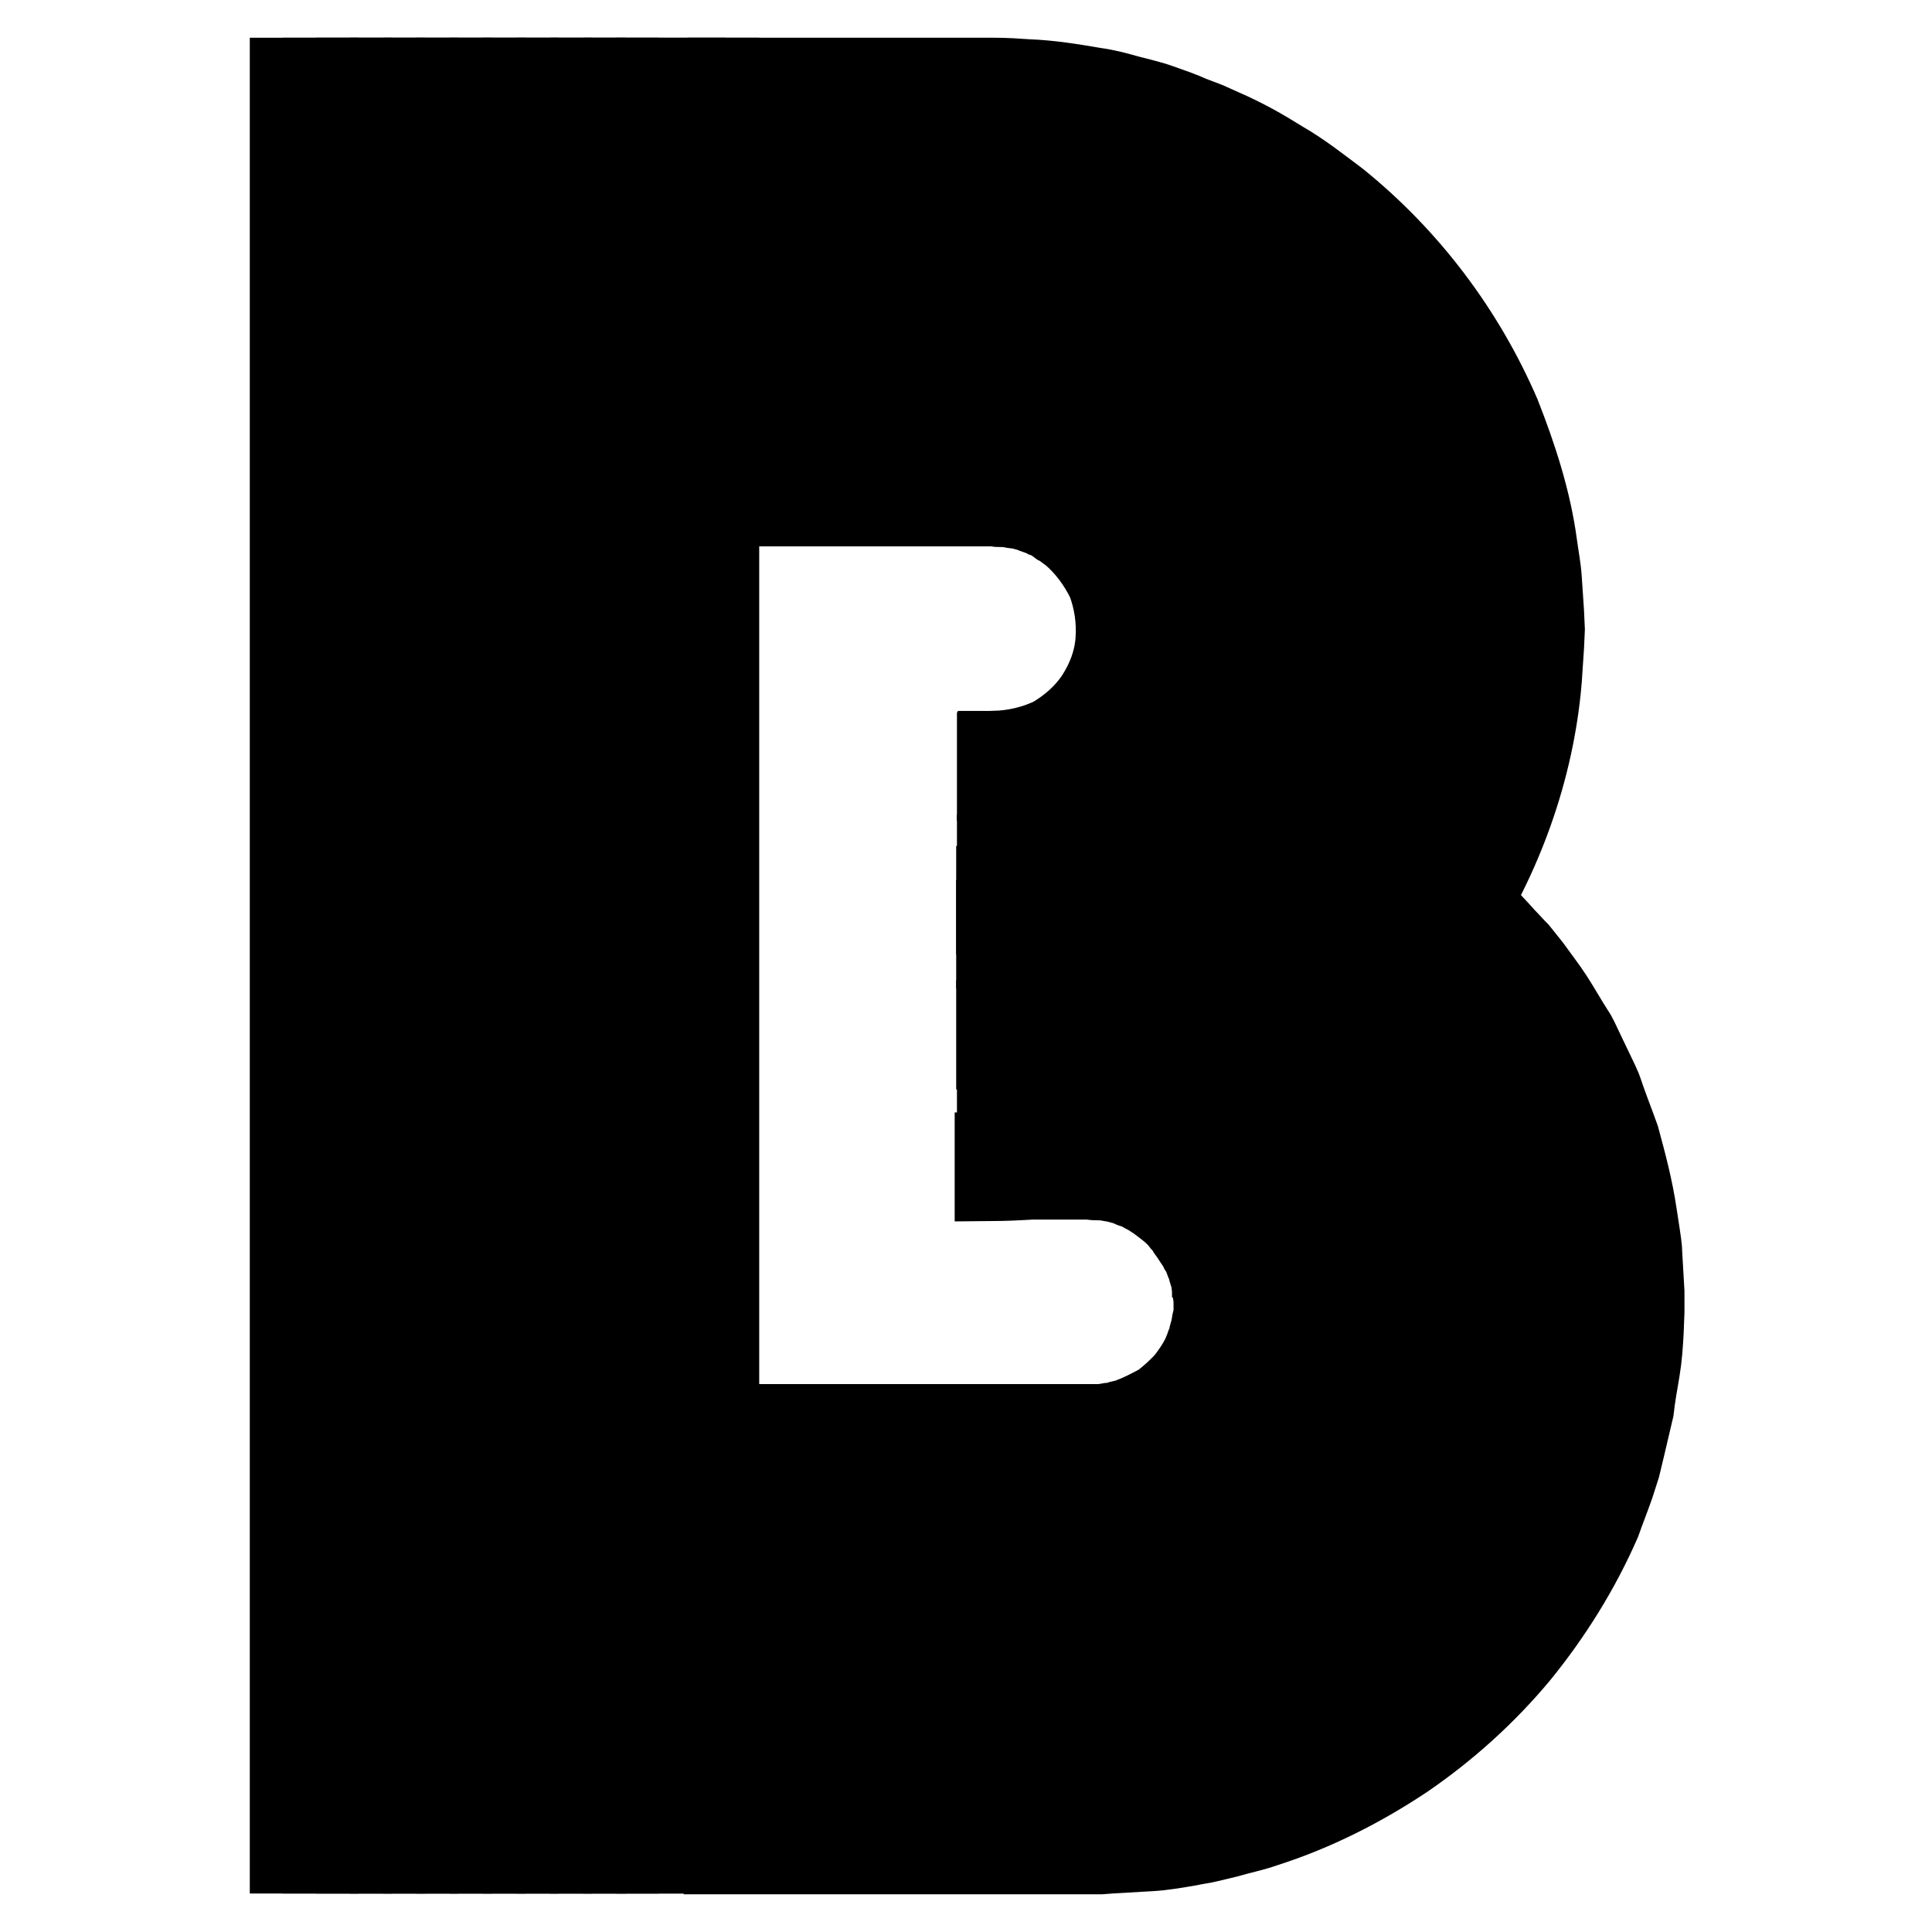<?xml version="1.0" encoding="utf-8"?>
<!-- Svg Vector Icons : http://www.onlinewebfonts.com/icon -->
<!DOCTYPE svg PUBLIC "-//W3C//DTD SVG 1.1//EN" "http://www.w3.org/Graphics/SVG/1.1/DTD/svg11.dtd">
<svg version="1.1" xmlns="http://www.w3.org/2000/svg" xmlns:xlink="http://www.w3.org/1999/xlink" x="0px" y="0px" viewBox="0 0 256 256" enable-background="new 0 0 256 256" xml:space="preserve">
<g> <path stroke-width="10" fill-opacity="0" stroke="#000000"  d="M66.8,10v236"/> <path stroke-width="10" fill-opacity="0" stroke="#000000"  d="M38.1,10h4.4v235.9h-4.4V10z"/> <path stroke-width="10" fill-opacity="0" stroke="#000000"  d="M42.5,10h4.4v235.9h-4.4V10z"/> <path stroke-width="10" fill-opacity="0" stroke="#000000"  d="M46.9,10h4.4v235.9h-4.4V10z"/> <path stroke-width="10" fill-opacity="0" stroke="#000000"  d="M51.3,10h4.4v235.9h-4.4V10z"/> <path stroke-width="10" fill-opacity="0" stroke="#000000"  d="M55.8,10h4.4v235.9h-4.4V10z"/> <path stroke-width="10" fill-opacity="0" stroke="#000000"  d="M60.2,10h4.4v235.9h-4.4V10z"/> <path stroke-width="10" fill-opacity="0" stroke="#000000"  d="M64.6,10H69v235.9h-4.4V10z"/> <path stroke-width="10" fill-opacity="0" stroke="#000000"  d="M69,10h4.4v235.9H69V10z"/> <path stroke-width="10" fill-opacity="0" stroke="#000000"  d="M73.5,10h4.4v235.9h-4.4V10z"/> <path stroke-width="10" fill-opacity="0" stroke="#000000"  d="M77.9,10h4.4v235.9h-4.4V10z"/> <path stroke-width="10" fill-opacity="0" stroke="#000000"  d="M82.3,10h4.4v235.9h-4.4V10z M91.2,10h4.4v235.9h-4.4V10z"/> <path stroke-width="10" fill-opacity="0" stroke="#000000"  d="M86.7,10h4.4v235.9h-4.4V10z"/> <path stroke-width="10" fill-opacity="0" stroke="#000000"  d="M131.9,103.6v-4.4h12.6c1.7,0.1,3.4,0.1,5.2,0.2c0.8,0.1,1.8,0.1,2.6,0.2l2.6,0.4c1.8,0.3,3.4,0.5,5.1,0.8 c1.7,0.4,3.4,0.8,5.1,1.3c13.4,3.9,25.4,11.5,34.6,21.9c0.6,0.6,1.2,1.3,1.8,1.9l1.6,2c1,1.4,2.1,2.8,3,4.2s1.8,3,2.7,4.4 c0.5,0.7,0.8,1.5,1.2,2.3l1.1,2.3l1.1,2.3c0.4,0.8,0.6,1.6,0.9,2.4c0.6,1.7,1.2,3.2,1.8,4.9c0.9,3.3,1.8,6.7,2.3,10.1l0.4,2.6 c0.1,0.8,0.3,1.8,0.3,2.6c0.1,1.8,0.2,3.4,0.3,5.2v2.6l-0.1,2.6c-0.1,1.8-0.2,3.4-0.5,5.2c-0.3,1.8-0.6,3.4-0.8,5.2 c-0.4,1.7-0.8,3.4-1.2,5.1l-0.6,2.5l-0.8,2.5c-0.6,1.7-1.2,3.2-1.8,4.9c-2.8,6.4-6.5,12.3-10.8,17.6c-4.4,5.3-9.6,10-15.3,13.9 c-5.7,3.8-12,7-18.6,9.1c-1.7,0.6-3.3,0.9-5,1.4l-2.5,0.6c-0.8,0.2-1.7,0.3-2.6,0.5c-1.8,0.3-3.4,0.6-5.2,0.7 c-1.8,0.1-3.4,0.2-5.2,0.3l-1.3,0.1H95.6v-4.4h49.9l1.2-0.1c1.7-0.1,3.2-0.2,4.9-0.3c1.6-0.2,3.2-0.5,4.8-0.7 c0.8-0.2,1.6-0.3,2.4-0.5l2.4-0.6c1.6-0.5,3.1-0.7,4.7-1.3c6.2-2,12.1-5,17.4-8.6c5.3-3.7,10.1-8.1,14.4-13.1 c4.1-5.1,7.6-10.6,10.1-16.6c0.6-1.5,1.2-3,1.8-4.5l0.8-2.3l0.6-2.4c0.4-1.6,0.8-3.1,1.1-4.7s0.6-3.2,0.7-4.8 c0.3-1.6,0.3-3.2,0.4-4.8l0.1-2.4v-1.2v-1.2c-0.1-1.7-0.2-3.2-0.3-4.9c0-0.8-0.1-1.6-0.3-2.4l-0.4-2.4c-0.4-3.2-1.3-6.4-2.1-9.5 c-0.5-1.6-1.1-3-1.7-4.6c-0.3-0.7-0.6-1.6-0.9-2.3l-1-2.2l-1.1-2.2c-0.4-0.7-0.7-1.5-1.1-2.1l-2.5-4.1c-0.8-1.4-1.8-2.7-2.9-4 l-1.5-1.9c-0.6-0.6-1.1-1.2-1.6-1.8c-8.6-9.8-19.9-17-32.5-20.6c-1.6-0.5-3.1-0.8-4.7-1.2c-1.6-0.4-3.2-0.6-4.8-0.8l-2.4-0.4 c-0.8-0.1-1.6-0.1-2.4-0.2c-1.6-0.1-3.2-0.2-4.8-0.2L131.9,103.6L131.9,103.6z"/> <path stroke-width="10" fill-opacity="0" stroke="#000000"  d="M131.9,108v-4.4h12.6c1.6,0.1,3.2,0.1,4.8,0.2c0.8,0.1,1.7,0.1,2.4,0.2l2.4,0.4c1.6,0.3,3.2,0.5,4.8,0.8 c1.6,0.4,3.1,0.8,4.7,1.2c12.5,3.6,24,10.9,32.5,20.6c0.6,0.6,1.1,1.2,1.6,1.8l1.5,1.9c0.9,1.3,1.9,2.6,2.9,4l2.5,4.1 c0.5,0.6,0.8,1.4,1.1,2.1l1.1,2.2l1,2.2c0.4,0.7,0.6,1.5,0.9,2.3c0.6,1.6,1.1,3,1.7,4.6c0.8,3.1,1.8,6.3,2.1,9.5l0.4,2.4 c0.1,0.8,0.2,1.6,0.3,2.4c0.1,1.7,0.2,3.2,0.3,4.9v2.4l-0.1,2.4c-0.1,1.7-0.1,3.2-0.4,4.8c-0.2,1.6-0.5,3.2-0.7,4.8 s-0.7,3.1-1.1,4.7l-0.6,2.4l-0.8,2.3c-0.6,1.6-1.1,3-1.8,4.5c-2.6,6-6.1,11.5-10.1,16.6c-4.1,5-9,9.3-14.4,13.1 c-5.4,3.6-11.2,6.5-17.4,8.6c-1.6,0.6-3.1,0.9-4.7,1.3l-2.4,0.6c-0.8,0.2-1.6,0.3-2.4,0.5c-1.6,0.3-3.2,0.5-4.8,0.7 c-1.6,0.1-3.2,0.2-4.9,0.3l-1.2,0.1H95.6V237h49.8l1.1-0.1c1.5-0.1,3-0.2,4.5-0.3c1.5-0.2,3-0.5,4.5-0.6c0.7-0.1,1.5-0.2,2.2-0.4 l2.2-0.6c1.5-0.4,3-0.7,4.4-1.2c5.8-1.8,11.2-4.6,16.3-8c5-3.5,9.5-7.6,13.5-12.2c3.8-4.7,7.1-10,9.5-15.5c0.6-1.4,1.1-2.9,1.7-4.2 l0.7-2.1l0.6-2.2c0.4-1.5,0.8-3,1.1-4.4c0.3-1.5,0.5-3,0.7-4.5c0.3-1.5,0.3-3,0.4-4.5l0.1-2.3v-1.1v-1.1c-0.1-1.5-0.1-3-0.2-4.5 c0-0.7-0.1-1.5-0.3-2.3l-0.4-2.2c-0.4-3-1.2-6-2-8.9c-0.5-1.5-1-2.9-1.6-4.3c-0.3-0.7-0.6-1.5-0.8-2.1l-1-2l-1-2 c-0.4-0.6-0.6-1.4-1.1-2c-0.7-1.3-1.6-2.6-2.4-3.9s-1.8-2.5-2.7-3.7l-1.4-1.8c-0.5-0.6-1-1.1-1.5-1.7c-8-9.1-18.7-15.9-30.3-19.3 l-4.4-1.1c-1.5-0.4-3-0.6-4.5-0.7l-2.2-0.4c-0.7-0.1-1.5-0.1-2.3-0.2c-1.5-0.1-3-0.2-4.5-0.2h-12.4V108z"/> <path stroke-width="10" fill-opacity="0" stroke="#000000"  d="M131.9,112.4V108h12.6c1.5,0.1,3,0.1,4.5,0.2c0.7,0.1,1.5,0.1,2.3,0.2l2.2,0.4c1.5,0.3,3,0.5,4.5,0.7 l4.4,1.1c11.7,3.4,22.4,10.1,30.3,19.3c0.5,0.6,1,1.1,1.5,1.7l1.4,1.8c0.9,1.2,1.8,2.4,2.7,3.7c0.8,1.3,1.6,2.6,2.4,3.9 c0.4,0.6,0.7,1.3,1.1,2l1,2l1,2c0.3,0.6,0.6,1.4,0.8,2.1c0.6,1.4,1.1,2.9,1.6,4.3c0.7,3,1.7,5.9,2,8.9l0.4,2.2 c0.1,0.7,0.2,1.5,0.3,2.3c0.1,1.5,0.2,3,0.2,4.5v2.2l-0.1,2.3c-0.1,1.5-0.1,3-0.4,4.5c-0.2,1.5-0.5,3-0.7,4.5 c-0.3,1.5-0.7,3-1.1,4.4l-0.6,2.2l-0.7,2.1c-0.6,1.4-1,2.9-1.7,4.2c-2.4,5.6-5.7,10.8-9.5,15.5c-4,4.6-8.4,8.8-13.5,12.2 c-5.1,3.3-10.5,6.1-16.3,8c-1.5,0.6-3,0.8-4.4,1.2l-2.2,0.6c-0.7,0.2-1.5,0.3-2.2,0.4c-1.5,0.3-3,0.5-4.5,0.6 c-1.5,0.1-3,0.2-4.5,0.3l-1.1,0.1H95.6v-4.4h50.8l4.2-0.2c1.4-0.2,2.8-0.4,4.2-0.6c0.7-0.1,1.4-0.2,2.1-0.4l2-0.6 c1.4-0.4,2.8-0.6,4.1-1.1c5.4-1.8,10.5-4.3,15.2-7.5c4.6-3.2,8.8-7.1,12.5-11.3c3.5-4.4,6.5-9.2,8.9-14.5c0.6-1.3,1-2.7,1.5-4 l0.7-2l0.6-2c0.4-1.4,0.7-2.8,1-4.1l0.6-4.2c0.3-1.4,0.3-2.8,0.4-4.2l0.1-2.1v-1v-1l-0.2-4.2c0-0.7-0.1-1.4-0.2-2.1l-0.3-2.1 c-0.4-2.9-1.2-5.5-1.8-8.3c-0.5-1.4-0.9-2.7-1.5-4c-0.3-0.6-0.5-1.4-0.7-1.9l-0.9-1.9l-0.9-1.9c-0.3-0.6-0.6-1.3-1-1.8l-2.2-3.6 c-0.7-1.2-1.7-2.3-2.5-3.4l-1.3-1.7c-0.5-0.6-0.9-1-1.4-1.6c-7.5-8.5-17.4-14.7-28.3-18l-4.1-1c-1.4-0.3-2.8-0.5-4.1-0.7l-2.1-0.3 c-0.7-0.1-1.4-0.1-2.1-0.1c-1.4-0.1-2.9-0.2-4.2-0.2L131.9,112.4L131.9,112.4z"/> <path stroke-width="10" fill-opacity="0" stroke="#000000"  d="M131.9,116.8v-4.4h12.6c1.4,0.1,2.8,0.1,4.2,0.2c0.7,0,1.4,0.1,2.1,0.1l2.1,0.3c1.4,0.2,2.8,0.4,4.1,0.7 l4.1,1c10.9,3.1,20.8,9.4,28.3,18c0.5,0.6,0.9,1,1.4,1.6l1.3,1.7c0.8,1.1,1.8,2.2,2.5,3.4l2.2,3.6c0.4,0.6,0.6,1.2,1,1.8l0.9,1.9 l0.9,1.9c0.3,0.6,0.6,1.3,0.7,1.9c0.5,1.3,1,2.7,1.5,4c0.7,2.8,1.6,5.4,1.8,8.3l0.3,2.1c0.1,0.7,0.2,1.4,0.2,2.1l0.2,4.2v2 l-0.1,2.1c-0.1,1.4-0.1,2.9-0.4,4.2l-0.6,4.2c-0.3,1.4-0.6,2.8-1,4.1l-0.6,2l-0.7,2c-0.5,1.3-0.9,2.7-1.5,4 c-2.3,5.2-5.3,10-8.9,14.5c-3.7,4.3-7.8,8.1-12.5,11.3c-4.7,3.1-9.8,5.7-15.2,7.5c-1.3,0.5-2.8,0.7-4.1,1.1l-2,0.6 c-0.6,0.2-1.4,0.3-2.1,0.4c-1.4,0.2-2.8,0.5-4.2,0.6l-4.2,0.2H95.6v-4.4h48.8c0.6,0,1.3-0.1,1.9-0.1l3.9-0.2l3.9-0.6 c0.6-0.1,1.3-0.2,1.9-0.4l1.9-0.5c1.3-0.4,2.6-0.6,3.8-1c5-1.7,9.7-4.1,14.1-6.9c4.3-3,8.2-6.5,11.6-10.5c3.3-4.1,6.1-8.6,8.2-13.4 c4.1-9.7,5.5-20.5,3.9-30.8c-0.3-2.6-1.1-5.2-1.8-7.7c-0.4-1.2-0.9-2.5-1.3-3.7c-0.3-0.6-0.5-1.2-0.7-1.8l-0.8-1.8l-0.8-1.8 c-0.3-0.6-0.6-1.2-0.9-1.8l-2-3.3c-0.6-1.1-1.6-2.1-2.3-3.2l-1.2-1.6c-0.5-0.5-0.8-1-1.3-1.5c-6.9-7.8-16.1-13.7-26.2-16.6l-3.8-1 c-1.3-0.3-2.6-0.5-3.9-0.6l-1.9-0.3c-0.6-0.1-1.3-0.1-1.9-0.1l-3.9-0.2L131.9,116.8L131.9,116.8z"/> <path stroke-width="10" fill-opacity="0" stroke="#000000"  d="M131.9,121.3v-4.4h12.6l3.9,0.2c0.6,0,1.3,0.1,1.9,0.1l1.9,0.3c1.3,0.2,2.6,0.4,3.9,0.6l3.8,1 c10,3,19.3,8.8,26.2,16.6c0.5,0.5,0.9,1,1.3,1.5l1.2,1.6c0.7,1,1.6,2,2.3,3.2l2,3.3c0.4,0.6,0.6,1.1,0.9,1.8l0.8,1.8l0.8,1.8 c0.3,0.6,0.5,1.2,0.7,1.8c0.5,1.2,0.9,2.5,1.3,3.7c0.6,2.6,1.4,5.1,1.8,7.7c1.8,10.3,0.3,21.1-3.9,30.8c-2.1,4.8-4.9,9.3-8.2,13.4 c-3.4,4-7.3,7.6-11.6,10.5c-4.4,2.9-9.1,5.3-14.1,6.9c-1.2,0.5-2.5,0.7-3.8,1l-1.9,0.5c-0.6,0.2-1.3,0.2-1.9,0.4l-3.9,0.6l-3.9,0.2 c-0.6,0-1.4,0.1-1.9,0.1H95.6v-4.4h48.8c0.6,0,1.2-0.1,1.8-0.1l3.6-0.2l3.6-0.6c0.6-0.1,1.2-0.2,1.8-0.3l1.8-0.5 c1.2-0.3,2.4-0.6,3.5-0.9c4.6-1.5,8.9-3.7,13-6.4c4-2.8,7.6-6,10.7-9.7c3-3.8,5.6-7.8,7.6-12.4c3.8-8.8,5.1-18.8,3.5-28.3 c-0.3-2.4-1-4.7-1.6-7.1c-0.4-1.1-0.8-2.3-1.2-3.4c-0.2-0.6-0.4-1.1-0.6-1.7l-0.7-1.7l-0.8-1.7c-0.3-0.6-0.6-1.1-0.8-1.6l-1.8-3.1 c-0.6-1-1.4-1.9-2.1-3l-1.1-1.5c-0.4-0.5-0.8-0.9-1.2-1.4c-6.4-7.3-14.8-12.6-24.2-15.3l-3.5-0.9c-1.2-0.3-2.4-0.4-3.6-0.6 l-1.8-0.3c-0.6-0.1-1.2-0.1-1.8-0.1l-3.6-0.2h-12.6V121.3z"/> <path stroke-width="10" fill-opacity="0" stroke="#000000"  d="M131.9,125.7v-4.4h12.6l3.6,0.2c0.6,0,1.2,0.1,1.8,0.1l1.8,0.3l3.6,0.6l3.5,0.9c9.3,2.7,17.8,8,24.2,15.3 c0.4,0.5,0.8,0.9,1.2,1.4l1.1,1.5c0.7,1,1.5,1.9,2.1,3l1.8,3.1c0.4,0.6,0.6,1,0.8,1.6l0.8,1.7l0.7,1.7c0.3,0.6,0.5,1.1,0.6,1.7 c0.4,1.1,0.8,2.3,1.2,3.4c0.6,2.3,1.3,4.7,1.6,7.1c1.6,9.5,0.3,19.5-3.5,28.3c-1.9,4.4-4.5,8.6-7.6,12.4c-3.1,3.7-6.7,6.9-10.7,9.7 c-4.1,2.7-8.4,4.9-13,6.4c-1.1,0.4-2.3,0.6-3.5,0.9l-1.8,0.5c-0.6,0.2-1.2,0.2-1.8,0.3l-3.6,0.6l-3.6,0.2c-0.6,0-1.2,0.1-1.8,0.1 H95.6v-4.4h48.8c0.6,0,1.1-0.1,1.7-0.1l3.3-0.2l3.2-0.5l1.7-0.3l1.6-0.4c1.1-0.3,2.1-0.5,3.2-0.9c4.2-1.4,8.1-3.4,11.8-5.8 c3.6-2.5,6.9-5.5,9.8-8.8c2.8-3.4,5.1-7.2,6.9-11.2c3.4-8.1,4.7-17.1,3.2-25.9c-0.3-2.2-0.9-4.3-1.5-6.5c-0.4-1-0.7-2-1.1-3.1 c-0.2-0.6-0.4-1-0.6-1.6l-0.7-1.5l-0.7-1.5c-0.3-0.5-0.5-1-0.7-1.5l-1.8-2.9c-0.6-0.9-1.3-1.8-1.9-2.7l-1-1.3l-1.1-1.2 c-5.8-6.6-13.6-11.5-22-14l-3.2-0.8c-1.1-0.3-2.2-0.4-3.2-0.6l-1.7-0.3c-0.6-0.1-1.1-0.1-1.7-0.1l-3.3-0.2H131.9L131.9,125.7z"/> <path stroke-width="10" fill-opacity="0" stroke="#000000"  d="M131.9,130.1v-4.4h12.6l3.3,0.2c0.6,0,1.1,0,1.7,0.1l1.7,0.3c1.1,0.2,2.2,0.3,3.2,0.6l3.2,0.8 c8.5,2.5,16.2,7.4,22,14l1.1,1.2l1,1.3c0.6,0.9,1.4,1.8,1.9,2.7l1.8,2.9c0.3,0.5,0.6,0.9,0.7,1.5l0.7,1.5l0.7,1.5 c0.3,0.5,0.4,1,0.6,1.6c0.4,1,0.7,2,1.1,3.1c0.6,2.1,1.2,4.2,1.5,6.5c1.5,8.7,0.2,17.8-3.2,25.9c-1.8,4.1-4.1,7.8-6.9,11.2 c-2.9,3.3-6.2,6.4-9.8,8.8c-3.7,2.4-7.7,4.4-11.8,5.8c-1,0.4-2.1,0.6-3.2,0.9l-1.6,0.4l-1.7,0.3l-3.2,0.5l-3.3,0.2 c-0.6,0-1.1,0.1-1.7,0.1H95.6v-4.4h48.8c0.6,0,1-0.1,1.5-0.1l2.9-0.2l3-0.5c0.5-0.1,1-0.1,1.5-0.3l1.5-0.4c0.9-0.3,1.9-0.5,2.9-0.8 c3.8-1.2,7.4-3,10.7-5.3c3.3-2.3,6.3-5,8.9-8c2.5-3.1,4.6-6.5,6.3-10.1c3.1-7.4,4.2-15.6,3-23.4c-0.2-2-0.8-3.9-1.3-5.8 c-0.3-0.9-0.6-1.8-1-2.9c-0.2-0.5-0.3-0.9-0.6-1.4l-0.6-1.4l-0.6-1.4c-0.2-0.5-0.5-0.9-0.7-1.3l-1.6-2.6c-0.6-0.8-1.2-1.6-1.8-2.4 l-0.9-1.2l-1-1.1c-5.3-6-12.3-10.4-19.9-12.6l-2.9-0.7c-1-0.2-1.9-0.3-2.9-0.5l-1.5-0.2c-0.5-0.1-1-0.1-1.5-0.1l-2.9-0.2 L131.9,130.1L131.9,130.1z"/> <path stroke-width="10" fill-opacity="0" stroke="#000000"  d="M131.9,134.5v-4.4h12.6l2.9,0.2c0.5,0,1,0,1.5,0.1l1.5,0.2c1,0.2,1.9,0.3,2.9,0.5l2.9,0.7 c7.7,2.2,14.7,6.6,19.9,12.6l1,1.1l0.9,1.2c0.6,0.8,1.2,1.6,1.8,2.4l1.6,2.6c0.3,0.5,0.5,0.8,0.7,1.3l0.6,1.4l0.6,1.4l0.6,1.4 c0.4,0.9,0.7,1.8,1,2.9c0.5,1.9,1.1,3.9,1.3,5.8c1.3,7.9,0.2,16.1-3,23.4c-1.6,3.7-3.8,7-6.3,10.1c-2.6,3-5.5,5.7-8.9,8 c-3.3,2.2-6.9,4.1-10.7,5.3c-0.9,0.4-1.9,0.6-2.9,0.8l-1.5,0.4c-0.5,0.1-1,0.2-1.5,0.3l-3,0.5l-2.9,0.2c-0.5,0-1,0.1-1.5,0.1H95.6 v-4.4h48.8c0.5,0,0.9-0.1,1.4-0.1l2.7-0.1l2.7-0.4c0.5-0.1,0.9-0.1,1.3-0.2l1.3-0.4c0.8-0.3,1.8-0.4,2.6-0.7 c3.4-1.1,6.6-2.8,9.6-4.7c3-2,5.6-4.5,7.9-7.2c2.2-2.8,4.1-5.8,5.6-9.1c2.8-6.5,3.8-13.9,2.6-21c-0.2-1.8-0.7-3.5-1.2-5.3l-0.9-2.5 c-0.2-0.5-0.3-0.8-0.5-1.3l-0.6-1.2l-0.6-1.2c-0.2-0.4-0.4-0.8-0.6-1.2l-1.4-2.3c-0.5-0.7-1-1.5-1.6-2.2l-0.8-1.1l-0.9-1 c-4.7-5.4-11-9.3-17.9-11.3l-2.6-0.6c-0.8-0.2-1.8-0.3-2.7-0.5l-1.3-0.2c-0.5,0-0.9,0-1.4-0.1l-2.7-0.2h-12.5V134.5z"/> <path stroke-width="10" fill-opacity="0" stroke="#000000"  d="M131.9,139v-4.4h12.6l2.7,0.2c0.5,0,0.9,0,1.4,0.1l1.3,0.2c0.9,0.2,1.8,0.3,2.7,0.5l2.6,0.6 c6.8,2,13.2,5.9,17.9,11.3l0.9,1l0.8,1.1c0.6,0.7,1.1,1.4,1.6,2.2l1.4,2.3c0.3,0.4,0.5,0.7,0.6,1.2l0.6,1.2l0.6,1.2 c0.2,0.4,0.3,0.8,0.5,1.3l0.9,2.5c0.4,1.8,1,3.4,1.2,5.3c1.2,7.1,0.2,14.5-2.6,21c-1.5,3.3-3.3,6.3-5.6,9.1c-2.3,2.7-5,5.2-7.9,7.2 c-3,1.9-6.2,3.6-9.6,4.7c-0.8,0.3-1.8,0.5-2.6,0.7l-1.3,0.4c-0.5,0.1-0.9,0.2-1.3,0.2l-2.7,0.4l-2.7,0.1c-0.5,0-0.8,0.1-1.4,0.1 H95.6v-4.4h48.8c0.5,0,0.8-0.1,1.2-0.1l2.4-0.1l2.3-0.4c0.4-0.1,0.8-0.1,1.2-0.2l1.1-0.3c0.7-0.2,1.6-0.4,2.3-0.6 c3-1,5.8-2.4,8.5-4.1c2.6-1.8,4.9-4,7-6.4c1.9-2.5,3.7-5.2,4.9-8c0.4-0.7,0.6-1.5,0.8-2.2l0.5-1.1l0.3-1.1c0.2-0.7,0.5-1.5,0.6-2.3 l0.4-2.3c0.2-0.7,0.2-1.6,0.2-2.4l0.1-1.2v-0.6v-0.6l-0.1-2.4c0-0.4-0.1-0.8-0.1-1.2l-0.2-1.2c-0.2-1.6-0.6-3-1-4.6l-0.8-2.2 c-0.2-0.4-0.3-0.7-0.4-1.1l-0.6-1.1l-0.6-1.1c-0.2-0.4-0.4-0.7-0.6-1l-1.2-2c-0.4-0.6-0.9-1.3-1.4-1.9l-0.7-0.9l-0.8-0.8 c-4.1-4.8-9.8-8.3-15.8-10l-2.3-0.6c-0.7-0.2-1.6-0.3-2.3-0.4l-1.2-0.2c-0.4,0-0.8,0-1.2-0.1l-2.4-0.1h-12.5V139z"/> <path stroke-width="10" fill-opacity="0" stroke="#000000"  d="M131.9,143.4V139h12.6l2.4,0.1c0.4,0,0.8,0,1.2,0.1l1.2,0.2c0.7,0.1,1.6,0.2,2.3,0.4l2.3,0.6 c6,1.8,11.6,5.3,15.8,10l0.8,0.8l0.7,0.9c0.5,0.6,1,1.2,1.4,1.9l1.2,2c0.2,0.4,0.4,0.6,0.6,1l0.6,1.1l0.6,1.1 c0.2,0.4,0.3,0.7,0.4,1.1l0.8,2.2c0.4,1.6,0.8,3,1,4.6l0.2,1.2c0.1,0.4,0.1,0.7,0.1,1.2l0.1,2.4v1.1l-0.1,1.2 c-0.1,0.8,0,1.6-0.2,2.4l-0.4,2.3c-0.2,0.7-0.4,1.6-0.6,2.3l-0.3,1.1l-0.5,1.1c-0.3,0.7-0.5,1.5-0.8,2.2c-1.3,2.9-3,5.5-4.9,8 c-2,2.4-4.4,4.5-7,6.4c-2.7,1.7-5.4,3.1-8.5,4.1c-0.7,0.3-1.6,0.4-2.3,0.6l-1.1,0.3c-0.4,0.1-0.7,0.1-1.2,0.2l-2.3,0.4l-2.4,0.1 c-0.5,0-0.7,0.1-1.2,0.1H95.6v-4.4h49.9c0.6,0,1.4-0.1,2-0.1c0.6-0.1,1.4-0.2,2-0.4c0.4-0.1,0.6-0.1,1-0.2l1-0.3 c0.6-0.2,1.4-0.3,1.9-0.6c2.6-0.8,5.1-2.1,7.4-3.6c2.2-1.6,4.2-3.4,6.1-5.5c1.7-2.2,3.1-4.5,4.2-7c0.3-0.6,0.5-1.3,0.7-1.9l0.4-0.9 l0.3-1c0.2-0.6,0.4-1.3,0.5-2c0.1-0.6,0.2-1.4,0.3-2c0.2-0.6,0.1-1.4,0.2-2l0.1-1v-0.6v-0.6c-0.1-0.6-0.1-1.4-0.1-2 c0-0.4,0-0.6-0.1-1l-0.2-1c-0.1-1.4-0.6-2.7-0.8-4l-0.7-1.9c-0.1-0.3-0.2-0.6-0.4-0.9l-0.5-0.9l-0.5-0.9c-0.2-0.3-0.3-0.6-0.5-0.9 c-0.4-0.6-0.7-1.2-1.1-1.8c-0.4-0.6-0.8-1.1-1.2-1.7l-0.6-0.8l-0.7-0.7c-1.8-2.1-4-3.9-6.3-5.3l-1.8-1.1c-0.6-0.3-1.2-0.6-1.8-0.9 c-0.6-0.4-1.3-0.6-1.9-0.7c-0.6-0.2-1.3-0.6-1.9-0.6l-1.9-0.6c-0.6-0.2-1.4-0.2-2-0.3l-1-0.2h-1c-0.7,0-1.4-0.1-2.1-0.1 L131.9,143.4L131.9,143.4z"/> <path stroke-width="10" fill-opacity="0" stroke="#000000"  d="M131.9,147.8v-4.4h12.6c0.7,0.1,1.4,0.1,2.1,0.1h1l1,0.2c0.6,0.1,1.4,0.2,2,0.3l1.9,0.6 c0.6,0.1,1.3,0.5,1.9,0.6c0.6,0.3,1.3,0.4,1.9,0.7c0.6,0.3,1.2,0.6,1.8,0.9l1.8,1.1c2.3,1.5,4.5,3.2,6.3,5.3l0.7,0.7l0.6,0.8 c0.4,0.6,0.8,1.1,1.2,1.7c0.4,0.6,0.7,1.2,1.1,1.8c0.2,0.3,0.4,0.6,0.5,0.9l0.5,0.9l0.5,0.9c0.2,0.3,0.3,0.6,0.4,0.9l0.7,1.9 c0.3,1.4,0.7,2.6,0.8,4l0.2,1c0.1,0.4,0.1,0.6,0.1,1c0,0.6,0.1,1.4,0.1,2v1.1l-0.1,1c-0.1,0.6,0,1.4-0.2,2c-0.1,0.6-0.2,1.4-0.3,2 s-0.4,1.3-0.5,2l-0.3,1l-0.4,0.9c-0.3,0.6-0.5,1.3-0.7,1.9c-1.1,2.5-2.6,4.8-4.2,7c-1.8,2.1-3.9,4-6.1,5.5 c-2.3,1.5-4.7,2.8-7.4,3.6c-0.6,0.3-1.3,0.4-1.9,0.6l-1.2,0.2c-0.4,0.1-0.6,0.1-1,0.2c-0.6,0.1-1.4,0.2-2,0.4c-0.6,0-1.4,0-2,0.1 H95.6V197h49.7c0.6,0,1.2-0.1,1.8-0.1c0.6-0.1,1.1-0.2,1.8-0.3c0.3-0.1,0.6-0.1,0.8-0.1l0.8-0.3c0.6-0.2,1.1-0.2,1.7-0.5 c2.2-0.7,4.2-1.8,6.2-3c1.9-1.4,3.6-3,5.2-4.7c1.4-1.8,2.7-3.8,3.6-5.9c0.3-0.6,0.4-1.1,0.6-1.7l0.3-0.8l0.2-0.8 c0.1-0.6,0.3-1.1,0.5-1.7c0.1-0.6,0.2-1.1,0.3-1.8c0.2-0.6,0.1-1.2,0.1-1.8l0.1-0.9v-0.5v-0.5c0-0.6-0.1-1.2-0.1-1.8 c0-0.3,0-0.6-0.1-0.8l-0.2-0.8c-0.1-1.2-0.6-2.2-0.7-3.4c-0.2-0.6-0.5-1.1-0.6-1.7l-0.3-0.8l-0.4-0.7l-0.4-0.8 c-0.1-0.3-0.2-0.6-0.4-0.7c-0.3-0.5-0.6-1-0.9-1.5c-0.3-0.5-0.7-0.9-1-1.4l-0.6-0.7l-0.6-0.6c-1.5-1.8-3.3-3.2-5.3-4.5 c-0.5-0.3-1-0.6-1.5-0.9c-0.6-0.3-1-0.5-1.6-0.7c-0.5-0.3-1.1-0.5-1.6-0.6c-0.6-0.2-1-0.5-1.7-0.6c-0.6-0.1-1.1-0.3-1.7-0.5 c-0.6-0.1-1.1-0.2-1.8-0.3l-0.8-0.2h-0.9c-0.6,0-1.1-0.1-1.8-0.1h-12.4V147.8z"/> <path stroke-width="10" fill-opacity="0" stroke="#000000"  d="M131.9,156.7v-4.4h12.6c0.6,0.1,1,0.1,1.5,0.1h0.7l0.7,0.1c0.5,0.1,0.9,0.1,1.4,0.2 c0.5,0.2,0.9,0.3,1.4,0.4c0.5,0.1,0.9,0.3,1.4,0.5c0.5,0.2,0.9,0.3,1.3,0.6c0.5,0.2,0.8,0.5,1.3,0.6c0.4,0.3,0.8,0.6,1.2,0.7 c1.6,1,3.1,2.2,4.3,3.7l0.5,0.6l0.4,0.6c0.3,0.4,0.6,0.7,0.8,1.1c0.2,0.5,0.5,0.8,0.7,1.2c0.2,0.2,0.3,0.4,0.4,0.6l0.3,0.6l0.4,0.6 c0.1,0.2,0.2,0.5,0.3,0.6c0.2,0.5,0.4,0.9,0.5,1.3c0.2,0.9,0.6,1.8,0.6,2.8l0.1,0.7c0.1,0.3,0.1,0.5,0.1,0.7c0,0.5,0,0.9,0.1,1.5 v0.7l-0.1,0.7c0,0.5,0,1-0.1,1.5c-0.1,0.5-0.2,0.9-0.2,1.4c-0.1,0.5-0.3,0.9-0.4,1.4l-0.2,0.7l-0.3,0.6c-0.2,0.5-0.3,0.9-0.5,1.3 c-0.7,1.8-1.8,3.3-2.9,4.9c-1.3,1.5-2.7,2.8-4.2,3.9c-1.7,1-3.3,1.9-5.1,2.5c-0.5,0.2-0.9,0.2-1.4,0.4l-0.6,0.2 c-0.2,0.1-0.5,0.1-0.7,0.1l-1.4,0.3c-0.5,0-0.9,0-1.5,0.1H95.6v-4.4h50.6c0.4-0.1,0.7-0.2,1.1-0.2c0.2,0,0.4,0,0.6-0.1 c0.2-0.1,0.4-0.1,0.6-0.2c0.4-0.1,0.7-0.1,1.1-0.3c1.4-0.5,2.7-1.2,4-1.9c1.2-0.9,2.3-1.9,3.3-3c0.9-1.2,1.8-2.5,2.3-3.8 c0.2-0.4,0.2-0.7,0.4-1c0.1-0.2,0.2-0.4,0.2-0.5c0-0.2,0.1-0.4,0.1-0.6l0.3-1.1c0-0.4,0.1-0.7,0.2-1.1s0.1-0.7,0.1-1.1v-0.8v-0.3 c0-0.4-0.1-0.7-0.1-1.1c0-0.2,0-0.4-0.1-0.6c0-0.2-0.1-0.4-0.1-0.6c0-0.7-0.4-1.4-0.5-2.1c-0.1-0.4-0.3-0.6-0.4-1 c-0.1-0.2-0.1-0.4-0.2-0.6c-0.1-0.2-0.2-0.4-0.3-0.5c-0.1-0.2-0.2-0.4-0.3-0.5c-0.1-0.2-0.1-0.4-0.3-0.5c-0.2-0.3-0.4-0.6-0.6-0.9 c-0.2-0.4-0.5-0.6-0.6-0.9c-0.1-0.2-0.2-0.3-0.3-0.5l-0.4-0.4c-0.9-1.2-2.2-2.1-3.4-3c-0.4-0.2-0.6-0.4-0.9-0.6 c-0.4-0.1-0.6-0.3-1-0.5c-0.3-0.2-0.6-0.3-1-0.4c-0.4-0.1-0.6-0.4-1-0.4l-1.1-0.3c-0.4-0.1-0.7-0.1-1.1-0.2c-0.2,0-0.4-0.1-0.6-0.1 h-0.6c-0.4,0-0.7,0-1.2-0.1h-12.5V156.7z"/> <path stroke-width="10" fill-opacity="0" stroke="#000000"  d="M131.9,152.2v-4.4h12.6c0.6,0.1,1.2,0.1,1.8,0.1h0.9l0.8,0.2c0.6,0.1,1.2,0.1,1.8,0.3 c0.6,0.2,1.1,0.3,1.7,0.5c0.6,0.1,1.1,0.4,1.7,0.6s1.1,0.4,1.6,0.6c0.6,0.3,1,0.6,1.6,0.7c0.5,0.3,1,0.6,1.5,0.9 c1.9,1.3,3.8,2.7,5.3,4.5l0.6,0.6l0.6,0.7c0.4,0.5,0.7,0.9,1,1.4c0.3,0.5,0.6,1,0.9,1.5c0.2,0.3,0.3,0.5,0.4,0.7l0.4,0.8l0.4,0.7 l0.3,0.8c0.2,0.6,0.4,1.1,0.6,1.7c0.2,1.1,0.6,2.2,0.7,3.4l0.2,0.8c0.1,0.3,0.1,0.6,0.1,0.8c0,0.6,0,1.2,0.1,1.8v0.9l-0.1,0.9 c0,0.6,0,1.2-0.1,1.8c-0.1,0.6-0.2,1.1-0.3,1.8c-0.1,0.6-0.3,1.1-0.5,1.7l-0.2,0.8l-0.3,0.8c-0.2,0.6-0.4,1.1-0.6,1.7 c-0.9,2.1-2.2,4.1-3.6,5.9c-1.6,1.8-3.2,3.3-5.2,4.7c-1.9,1.2-4.1,2.3-6.2,3c-0.6,0.2-1.1,0.3-1.7,0.5l-0.8,0.3 c-0.3,0.1-0.6,0.1-0.8,0.1c-0.6,0.1-1.1,0.2-1.8,0.3c-0.6,0-1.2,0-1.8,0.1H95.6v-4.4h49.6c0.5,0,0.9-0.1,1.5-0.1l1.4-0.3 c0.3,0,0.5,0,0.7-0.1l0.6-0.2c0.5-0.2,0.9-0.2,1.4-0.4c1.8-0.6,3.5-1.5,5.1-2.5c1.6-1.1,3-2.4,4.2-3.9c1.2-1.6,2.2-3.1,2.9-4.9 c0.2-0.5,0.3-0.9,0.5-1.3l0.3-0.6l0.2-0.7c0.1-0.5,0.3-0.9,0.4-1.4s0.1-0.9,0.2-1.4c0.1-0.5,0.1-0.9,0.1-1.5l0.1-0.7v-0.4v-0.4 c0-0.5-0.1-0.9-0.1-1.5c0-0.3,0-0.5-0.1-0.7l-0.1-0.7c0-0.9-0.5-1.8-0.6-2.8c-0.2-0.5-0.4-0.8-0.5-1.3c-0.1-0.2-0.1-0.5-0.3-0.6 l-0.4-0.6l-0.3-0.6c-0.1-0.2-0.2-0.5-0.4-0.6c-0.3-0.4-0.6-0.8-0.7-1.2c-0.3-0.5-0.6-0.7-0.8-1.1l-0.4-0.6l-0.5-0.6 c-1.2-1.5-2.8-2.7-4.3-3.7c-0.5-0.3-0.8-0.5-1.2-0.7c-0.5-0.2-0.8-0.4-1.3-0.6c-0.4-0.3-0.9-0.4-1.3-0.6c-0.5-0.1-0.8-0.4-1.4-0.5 c-0.5-0.1-0.9-0.2-1.4-0.4c-0.5-0.1-0.9-0.1-1.4-0.2l-0.7-0.1H146c-0.5,0-0.9-0.1-1.5-0.1L131.9,152.2L131.9,152.2z"/> <path stroke-width="10" fill-opacity="0" stroke="#000000"  d="M96.1,14.4V10h35.7c1.5,0,3,0.1,4.4,0.2c2.9,0.1,6,0.6,8.9,1.1c1.5,0.2,3,0.6,4.4,1 c1.5,0.4,2.9,0.7,4.3,1.2c1.4,0.5,2.9,1,4.2,1.6l2.1,0.8l2,0.9c1.4,0.6,2.8,1.3,4.1,2c1.3,0.7,2.6,1.5,3.9,2.3 c2.6,1.5,5,3.4,7.4,5.2c9.4,7.6,16.8,17.4,21.6,28.5c2.2,5.6,4.1,11.4,4.9,17.4c0.2,1.5,0.5,3,0.6,4.5c0.1,1.5,0.2,3,0.3,4.5 l0.1,2.2l-0.1,2.2c-0.1,1.5-0.2,2.9-0.3,4.5c-1,12-5.3,23.8-11.9,33.8c-6.6,10-15.8,18.3-26.4,24.1s-22.8,8.7-34.8,8.8v-4.4 c11.2,0,22.6-2.9,32.6-8.2c10-5.4,18.5-13.2,24.8-22.7c6.2-9.4,10.1-20.5,11.2-31.7c1-11.2-0.7-22.7-5.2-33.2 c-4.5-10.4-11.4-19.7-20.3-26.7c-2.2-1.7-4.5-3.5-6.9-4.9c-1.2-0.7-2.4-1.5-3.7-2.1c-1.3-0.6-2.6-1.3-3.8-1.8l-1.9-0.9l-2-0.7 c-1.3-0.5-2.7-1-4-1.5c-1.4-0.5-2.8-0.7-4.1-1.1c-1.4-0.4-2.8-0.7-4.1-0.9c-2.8-0.5-5.6-0.9-8.4-1c-1.4-0.1-2.9-0.2-4.2-0.2H96.1 V14.4z"/> <path stroke-width="10" fill-opacity="0" stroke="#000000"  d="M96.1,18.9v-4.4h35.7c1.4,0,2.8,0.1,4.2,0.2c2.9,0.1,5.6,0.6,8.4,1c1.4,0.2,2.8,0.6,4.1,0.9l4.1,1.1 c1.4,0.5,2.7,0.9,4,1.5l2,0.7l1.9,0.9c1.3,0.6,2.6,1.2,3.8,1.8c1.2,0.6,2.4,1.4,3.7,2.1c2.5,1.4,4.7,3.1,6.9,4.9 c8.8,7.1,15.8,16.4,20.3,26.7c4.4,10.5,6.2,22,5.2,33.2c-1,11.2-5,22.3-11.2,31.7c-6.3,9.4-14.8,17.2-24.8,22.7 c-10,5.3-21.4,8.2-32.6,8.2v-4.4c10.5,0,21.2-2.7,30.5-7.7c9.3-5.1,17.3-12.4,23.2-21.2c5.8-8.9,9.5-19.2,10.4-29.7 s-0.7-21.3-4.8-31.1c-4.2-9.8-10.7-18.4-19-25.1c-2.1-1.6-4.1-3.2-6.5-4.5c-1.1-0.6-2.2-1.4-3.4-2l-3.6-1.8l-1.8-0.8l-1.8-0.7 c-1.2-0.5-2.5-0.9-3.8-1.4c-1.3-0.4-2.6-0.7-3.9-1s-2.6-0.7-3.9-0.8c-2.6-0.4-5.3-0.9-7.8-0.9c-1.3-0.1-2.7-0.1-4-0.2H96.1z"/> <path stroke-width="10" fill-opacity="0" stroke="#000000"  d="M96.1,23.3v-4.4h35.7c1.3,0,2.6,0.1,4,0.2c2.7,0.1,5.3,0.6,7.8,0.9c1.3,0.2,2.6,0.6,3.9,0.8 c1.3,0.4,2.6,0.6,3.9,1c1.3,0.5,2.5,0.9,3.8,1.4l1.8,0.7l1.8,0.8l3.6,1.8c1.2,0.6,2.3,1.4,3.4,2c2.3,1.3,4.3,2.9,6.5,4.5 c8.2,6.6,14.8,15.3,19,25.1c4.1,9.8,5.7,20.6,4.8,31.1s-4.7,20.8-10.4,29.7c-5.9,8.8-13.9,16.1-23.2,21.2c-9.3,5-20,7.7-30.5,7.7 v-4.4c9.9,0,19.7-2.5,28.4-7.2c8.7-4.7,16.1-11.5,21.7-19.7c5.3-8.2,8.8-17.8,9.8-27.7c0.8-9.8-0.6-19.8-4.5-28.9 c-4-9-10-17.1-17.7-23.3c-1.9-1.5-3.9-3-6.1-4.2c-1-0.6-2.1-1.3-3.2-1.8l-3.3-1.7l-1.7-0.8l-1.8-0.6l-3.5-1.3 c-1.2-0.4-2.4-0.6-3.6-1c-1.2-0.3-2.4-0.6-3.6-0.8c-2.4-0.4-4.9-0.8-7.4-0.8l-3.7-0.2H96.1V23.3z"/> <path stroke-width="10" fill-opacity="0" stroke="#000000"  d="M96.1,27.7v-4.4h35.7l3.7,0.2c2.5,0.1,4.9,0.5,7.4,0.8c1.2,0.2,2.4,0.6,3.6,0.8c1.2,0.3,2.4,0.6,3.6,1 l3.5,1.3l1.8,0.6l1.7,0.8l3.3,1.7c1.1,0.6,2.1,1.3,3.2,1.8c2.1,1.2,4.1,2.8,6.1,4.2c7.7,6.2,13.7,14.3,17.7,23.3 c3.8,9.1,5.3,19.2,4.5,28.9c-0.8,9.9-4.3,19.5-9.8,27.7c-5.4,8.2-13,15-21.7,19.7c-8.8,4.6-18.6,7.1-28.4,7.2v-4.4 c9.1,0,18.3-2.3,26.4-6.6c8-4.4,14.9-10.7,20-18.3c5-7.7,8.2-16.5,9-25.6c0.7-9-0.6-18.3-4.1-26.8c-3.7-8.4-9.2-15.9-16.4-21.7 c-1.8-1.4-3.6-2.8-5.6-4c-1-0.6-1.9-1.2-3-1.8l-3-1.5l-1.6-0.7l-1.6-0.6l-3.2-1.2c-1.1-0.4-2.2-0.6-3.3-0.9 c-1.1-0.3-2.2-0.6-3.3-0.7c-2.2-0.4-4.5-0.7-6.8-0.8l-3.4-0.2L96.1,27.7L96.1,27.7z"/> <path stroke-width="10" fill-opacity="0" stroke="#000000"  d="M96.1,32.1v-4.4h35.7l3.4,0.2c2.3,0,4.5,0.5,6.8,0.8c1.1,0.1,2.2,0.5,3.3,0.7c1.1,0.3,2.2,0.6,3.3,0.9 l3.2,1.2l1.6,0.6L155,33l3,1.5c1,0.6,1.9,1.2,3,1.8c2,1.1,3.8,2.6,5.6,4c7.1,5.7,12.7,13.3,16.4,21.7c3.5,8.5,5,17.7,4.1,26.8 c-0.8,9.1-4.1,18-9,25.6c-5.1,7.6-12,13.9-20,18.3c-8.1,4.2-17.2,6.5-26.4,6.6v-4.4c8.4,0,16.8-2.1,24.2-6.1 c7.4-4.1,13.7-9.9,18.4-16.9c4.6-7,7.6-15.2,8.3-23.6c0.7-8.4-0.6-16.9-3.8-24.7c-3.4-7.7-8.5-14.7-15.1-19.9 c-1.7-1.3-3.3-2.6-5.2-3.6c-0.9-0.6-1.8-1.1-2.7-1.6l-2.9-1.4l-1.4-0.6l-1.5-0.6l-2.9-1.1l-3-0.8c-1-0.3-2-0.6-3-0.6 c-2.1-0.3-4.1-0.7-6.3-0.7l-3.1-0.2H96.1V32.1z"/> <path stroke-width="10" fill-opacity="0" stroke="#000000"  d="M96.1,36.5v-4.4h35.7l3.1,0.2c2.1,0,4.1,0.5,6.3,0.7c1,0.1,2,0.5,3,0.6c1,0.3,2,0.5,3,0.8l2.9,1.1l1.5,0.6 l1.4,0.6l2.9,1.4c0.9,0.5,1.8,1.1,2.7,1.6c1.8,1,3.5,2.4,5.2,3.6c6.5,5.3,11.7,12.2,15.1,19.9c3.2,7.7,4.5,16.3,3.8,24.7 s-3.7,16.5-8.3,23.6c-4.7,7-11.1,12.8-18.4,16.9c-7.5,4-15.9,6.1-24.2,6.1v-4.4c7.7-0.1,15.3-1.9,22.1-5.5 c6.7-3.7,12.6-9,16.9-15.4c4.1-6.5,6.9-13.8,7.6-21.5c0.6-7.7-0.6-15.5-3.5-22.6c-3-7-7.7-13.4-13.8-18.2c-1.6-1.1-3-2.4-4.7-3.3 c-0.8-0.5-1.7-1-2.5-1.5l-2.6-1.3l-1.3-0.6l-1.4-0.5l-2.7-1c-0.9-0.3-1.8-0.5-2.8-0.7c-0.9-0.2-1.8-0.6-2.8-0.6 c-1.9-0.3-3.8-0.6-5.7-0.6l-2.9-0.2H96.1z"/> <path stroke-width="10" fill-opacity="0" stroke="#000000"  d="M96.1,41v-4.4h35.7l2.9,0.2c1.9,0,3.8,0.4,5.7,0.6c0.9,0.1,1.8,0.4,2.8,0.6c0.9,0.3,1.8,0.5,2.8,0.7l2.7,1 l1.4,0.5l1.3,0.6l2.6,1.3c0.8,0.5,1.7,1,2.5,1.5c1.7,0.9,3.1,2.2,4.7,3.3c6,4.8,10.7,11.2,13.8,18.2c3,7.1,4.1,14.9,3.5,22.6 c-0.6,7.7-3.4,15.1-7.6,21.5c-4.2,6.4-10.1,11.7-16.9,15.4c-6.8,3.6-14.5,5.5-22.1,5.5v-4.4c7-0.1,13.9-1.8,20-5.1 c6.1-3.3,11.4-8.1,15.3-13.9c3.8-5.8,6.3-12.5,6.8-19.5s-0.5-14-3.1-20.5c-2.8-6.4-7-12.1-12.4-16.5c-1.4-1-2.8-2.1-4.2-3l-2.2-1.4 l-2.3-1.1l-1.2-0.6l-1.2-0.5l-2.5-0.9c-0.8-0.3-1.7-0.5-2.5-0.6c-0.8-0.2-1.7-0.5-2.6-0.6c-1.8-0.3-3.4-0.6-5.2-0.6l-2.6-0.1H96.1z "/> <path stroke-width="10" fill-opacity="0" stroke="#000000"  d="M96.1,45.4V41h35.7l2.6,0.1c1.8,0,3.4,0.4,5.2,0.6c0.8,0.1,1.7,0.4,2.6,0.6c0.8,0.2,1.7,0.4,2.5,0.6 l2.5,0.9l1.2,0.5l1.2,0.6l2.3,1.1l2.2,1.4c1.6,0.8,2.9,1.9,4.2,3c5.4,4.3,9.7,10.1,12.4,16.5c2.7,6.5,3.8,13.5,3.1,20.5 c-0.6,6.9-3,13.6-6.8,19.5c-3.9,5.8-9.1,10.6-15.3,13.9c-6.2,3.2-13.1,5-20,5.1v-4.4c6.3-0.1,12.4-1.7,18-4.5 c5.4-3,10.2-7.3,13.6-12.4c3.4-5.3,5.6-11.2,6.2-17.4c0.6-6.3-0.5-12.5-2.9-18.3c-2.5-5.7-6.4-10.9-11.2-14.8 c-1.3-0.9-2.5-1.9-3.8-2.7c-0.6-0.4-1.3-0.8-2-1.2l-2.1-1l-1-0.6l-1.1-0.4l-2.2-0.8c-0.7-0.3-1.5-0.4-2.2-0.6 c-0.7-0.2-1.5-0.5-2.3-0.6c-1.6-0.2-3-0.6-4.6-0.6l-2.3-0.1L96.1,45.4L96.1,45.4z"/> <path stroke-width="10" fill-opacity="0" stroke="#000000"  d="M96.1,49.8v-4.4h35.7l2.3,0.1c1.6,0,3.1,0.4,4.6,0.6c0.7,0.1,1.5,0.4,2.3,0.6l2.2,0.6l2.2,0.8l1.1,0.4 l1,0.6l2.1,1c0.6,0.4,1.3,0.8,2,1.2c1.4,0.7,2.6,1.8,3.8,2.7c4.9,3.9,8.7,9,11.2,14.8c2.4,5.7,3.3,12.1,2.9,18.3 c-0.6,6.2-2.8,12.2-6.2,17.4c-3.5,5.2-8.2,9.5-13.6,12.4c-5.5,2.9-11.7,4.4-18,4.5v-4.4c5.5-0.1,11-1.5,15.9-4 c4.8-2.7,9-6.5,12.1-11.1c3-4.6,4.9-9.9,5.4-15.4c0.5-5.5-0.4-11.1-2.5-16.1c-2.2-5-5.6-9.6-9.9-13c-1.1-0.8-2.1-1.8-3.4-2.4 c-0.6-0.4-1.2-0.7-1.8-1.1l-1.8-0.9l-0.9-0.5l-1-0.4l-1.9-0.7c-0.6-0.2-1.3-0.4-2-0.6c-0.6-0.2-1.3-0.4-2-0.5 c-1.4-0.2-2.7-0.5-4.1-0.5l-2.1-0.1H96.1V49.8z"/> <path stroke-width="10" fill-opacity="0" stroke="#000000"  d="M96.1,54.3v-4.4h35.7l2.1,0.1c1.4,0,2.8,0.3,4.1,0.5c0.6,0.1,1.4,0.3,2,0.5c0.6,0.2,1.3,0.3,2,0.6l1.9,0.7 l1,0.4l0.9,0.5l1.8,0.9c0.6,0.4,1.2,0.7,1.8,1.1c1.2,0.6,2.2,1.6,3.4,2.4c4.3,3.4,7.7,8,9.9,13c2.1,5.1,3,10.6,2.5,16.1 s-2.4,10.8-5.4,15.4c-3,4.6-7.3,8.4-12.1,11.1c-4.9,2.6-10.3,4-15.9,4v-4.4c4.8-0.1,9.5-1.3,13.7-3.4c4.1-2.3,7.8-5.6,10.5-9.6 c2.6-4.1,4.2-8.6,4.7-13.4c0.4-4.8-0.4-9.6-2.1-14c-1.9-4.3-4.9-8.3-8.6-11.3c-1-0.6-1.8-1.5-3-2c-0.6-0.3-1-0.6-1.6-0.9 c-0.6-0.3-1.1-0.5-1.7-0.7l-0.8-0.4l-0.8-0.3c-0.6-0.2-1.1-0.4-1.7-0.6c-0.6-0.2-1.2-0.3-1.8-0.5c-0.6-0.1-1.1-0.4-1.8-0.4 c-1.2-0.2-2.3-0.5-3.6-0.4l-1.8-0.1H96.1V54.3z"/> <path stroke-width="10" fill-opacity="0" stroke="#000000"  d="M96.1,58.7v-4.4h35.7l1.8,0.1c1.2,0,2.4,0.3,3.6,0.4c0.6,0,1.2,0.3,1.8,0.4c0.6,0.2,1.2,0.3,1.8,0.5 c0.6,0.2,1.1,0.5,1.7,0.6l0.8,0.3l0.8,0.4c0.6,0.3,1.1,0.6,1.7,0.7c0.6,0.3,1,0.6,1.6,0.9c1.1,0.6,1.9,1.4,2.9,2 c3.8,3,6.6,7,8.6,11.3c1.8,4.4,2.6,9.2,2.1,14c-0.5,4.8-2.1,9.3-4.7,13.4c-2.7,4-6.4,7.3-10.5,9.6c-4.2,2.2-8.9,3.4-13.7,3.4v-4.4 c4.1-0.1,8-1.1,11.6-2.9c3.5-1.9,6.6-4.8,8.9-8.1c2.2-3.4,3.6-7.3,4-11.3c0.3-4.1-0.3-8.2-1.8-11.9c-1.7-3.7-4.1-7-7.3-9.6 c-0.8-0.6-1.6-1.3-2.5-1.8c-0.5-0.3-0.8-0.6-1.3-0.8c-0.5-0.2-0.9-0.5-1.4-0.6l-0.6-0.4l-0.7-0.3l-1.4-0.6c-0.5-0.2-1-0.3-1.5-0.4 c-0.5-0.1-0.9-0.3-1.5-0.4c-1-0.1-2-0.4-3-0.4c-0.6,0-1-0.1-1.6-0.1H96.1V58.7z"/> <path stroke-width="10" fill-opacity="0" stroke="#000000"  d="M96.1,67.5v-4.4h35.7c0.5,0,0.8,0.1,1.3,0.1c0.8-0.1,1.7,0.2,2.5,0.3c0.5,0,0.8,0.2,1.2,0.3 c0.4,0.1,0.8,0.2,1.2,0.3c0.4,0.2,0.7,0.3,1.1,0.5l0.6,0.2l0.6,0.3l1.1,0.6c0.4,0.2,0.7,0.5,1,0.6c0.7,0.4,1.4,1,2,1.4 c2.6,2.1,4.6,4.9,6,7.8c1.2,3,1.8,6.4,1.5,9.8c-0.3,3.3-1.5,6.5-3.2,9.2c-1.8,2.8-4.4,5.1-7.3,6.7c-3,1.5-6.2,2.3-9.6,2.4v-4.4 c2.7-0.1,5.2-0.7,7.5-1.8c2.2-1.3,4.2-3,5.7-5.3c1.4-2.2,2.3-4.6,2.5-7.2c0.2-2.7-0.2-5.3-1.1-7.7c-1.1-2.3-2.7-4.5-4.7-6.2 c-0.6-0.4-1-0.8-1.6-1.1l-0.8-0.6c-0.3-0.1-0.6-0.3-0.9-0.4l-0.5-0.3c-0.2,0-0.3-0.1-0.5-0.1c-0.3-0.1-0.6-0.2-0.9-0.4 c-0.3-0.1-0.6-0.1-0.9-0.2c-0.3-0.1-0.6-0.3-0.9-0.2c-0.6,0-1.3-0.3-1.9-0.2c-0.4,0-0.6,0-1-0.1H96.1z"/> <path stroke-width="10" fill-opacity="0" stroke="#000000"  d="M96.1,63.1v-4.4h35.7c0.6,0,1,0.1,1.6,0.1c1,0,2,0.3,3,0.4c0.6,0,1,0.2,1.5,0.4c0.5,0.1,1,0.2,1.5,0.4 l1.4,0.6l0.7,0.3l0.6,0.4c0.5,0.2,0.9,0.5,1.4,0.6c0.5,0.3,0.8,0.6,1.3,0.8c0.9,0.5,1.7,1.2,2.5,1.8c3.1,2.6,5.6,5.9,7.3,9.6 c1.5,3.7,2.1,7.8,1.8,11.9c-0.4,4.1-1.8,7.9-4,11.3c-2.3,3.4-5.3,6.2-8.9,8.1c-3.6,1.8-7.6,2.9-11.6,3v-4.4 c3.4-0.1,6.6-0.9,9.6-2.4c2.9-1.7,5.4-4,7.3-6.7c1.8-2.9,2.9-5.9,3.2-9.2c0.3-3.4-0.3-6.7-1.5-9.8c-1.4-3-3.4-5.8-6-7.8 c-0.7-0.5-1.3-1.1-2-1.4c-0.4-0.2-0.7-0.5-1-0.6l-1.1-0.6l-0.6-0.3l-0.6-0.2c-0.4-0.1-0.7-0.3-1.1-0.5c-0.4-0.1-0.8-0.2-1.2-0.3 c-0.4-0.1-0.7-0.3-1.2-0.3c-0.8-0.1-1.7-0.4-2.5-0.3c-0.5,0-0.8-0.1-1.3-0.1H96.1V63.1z"/></g>
</svg>